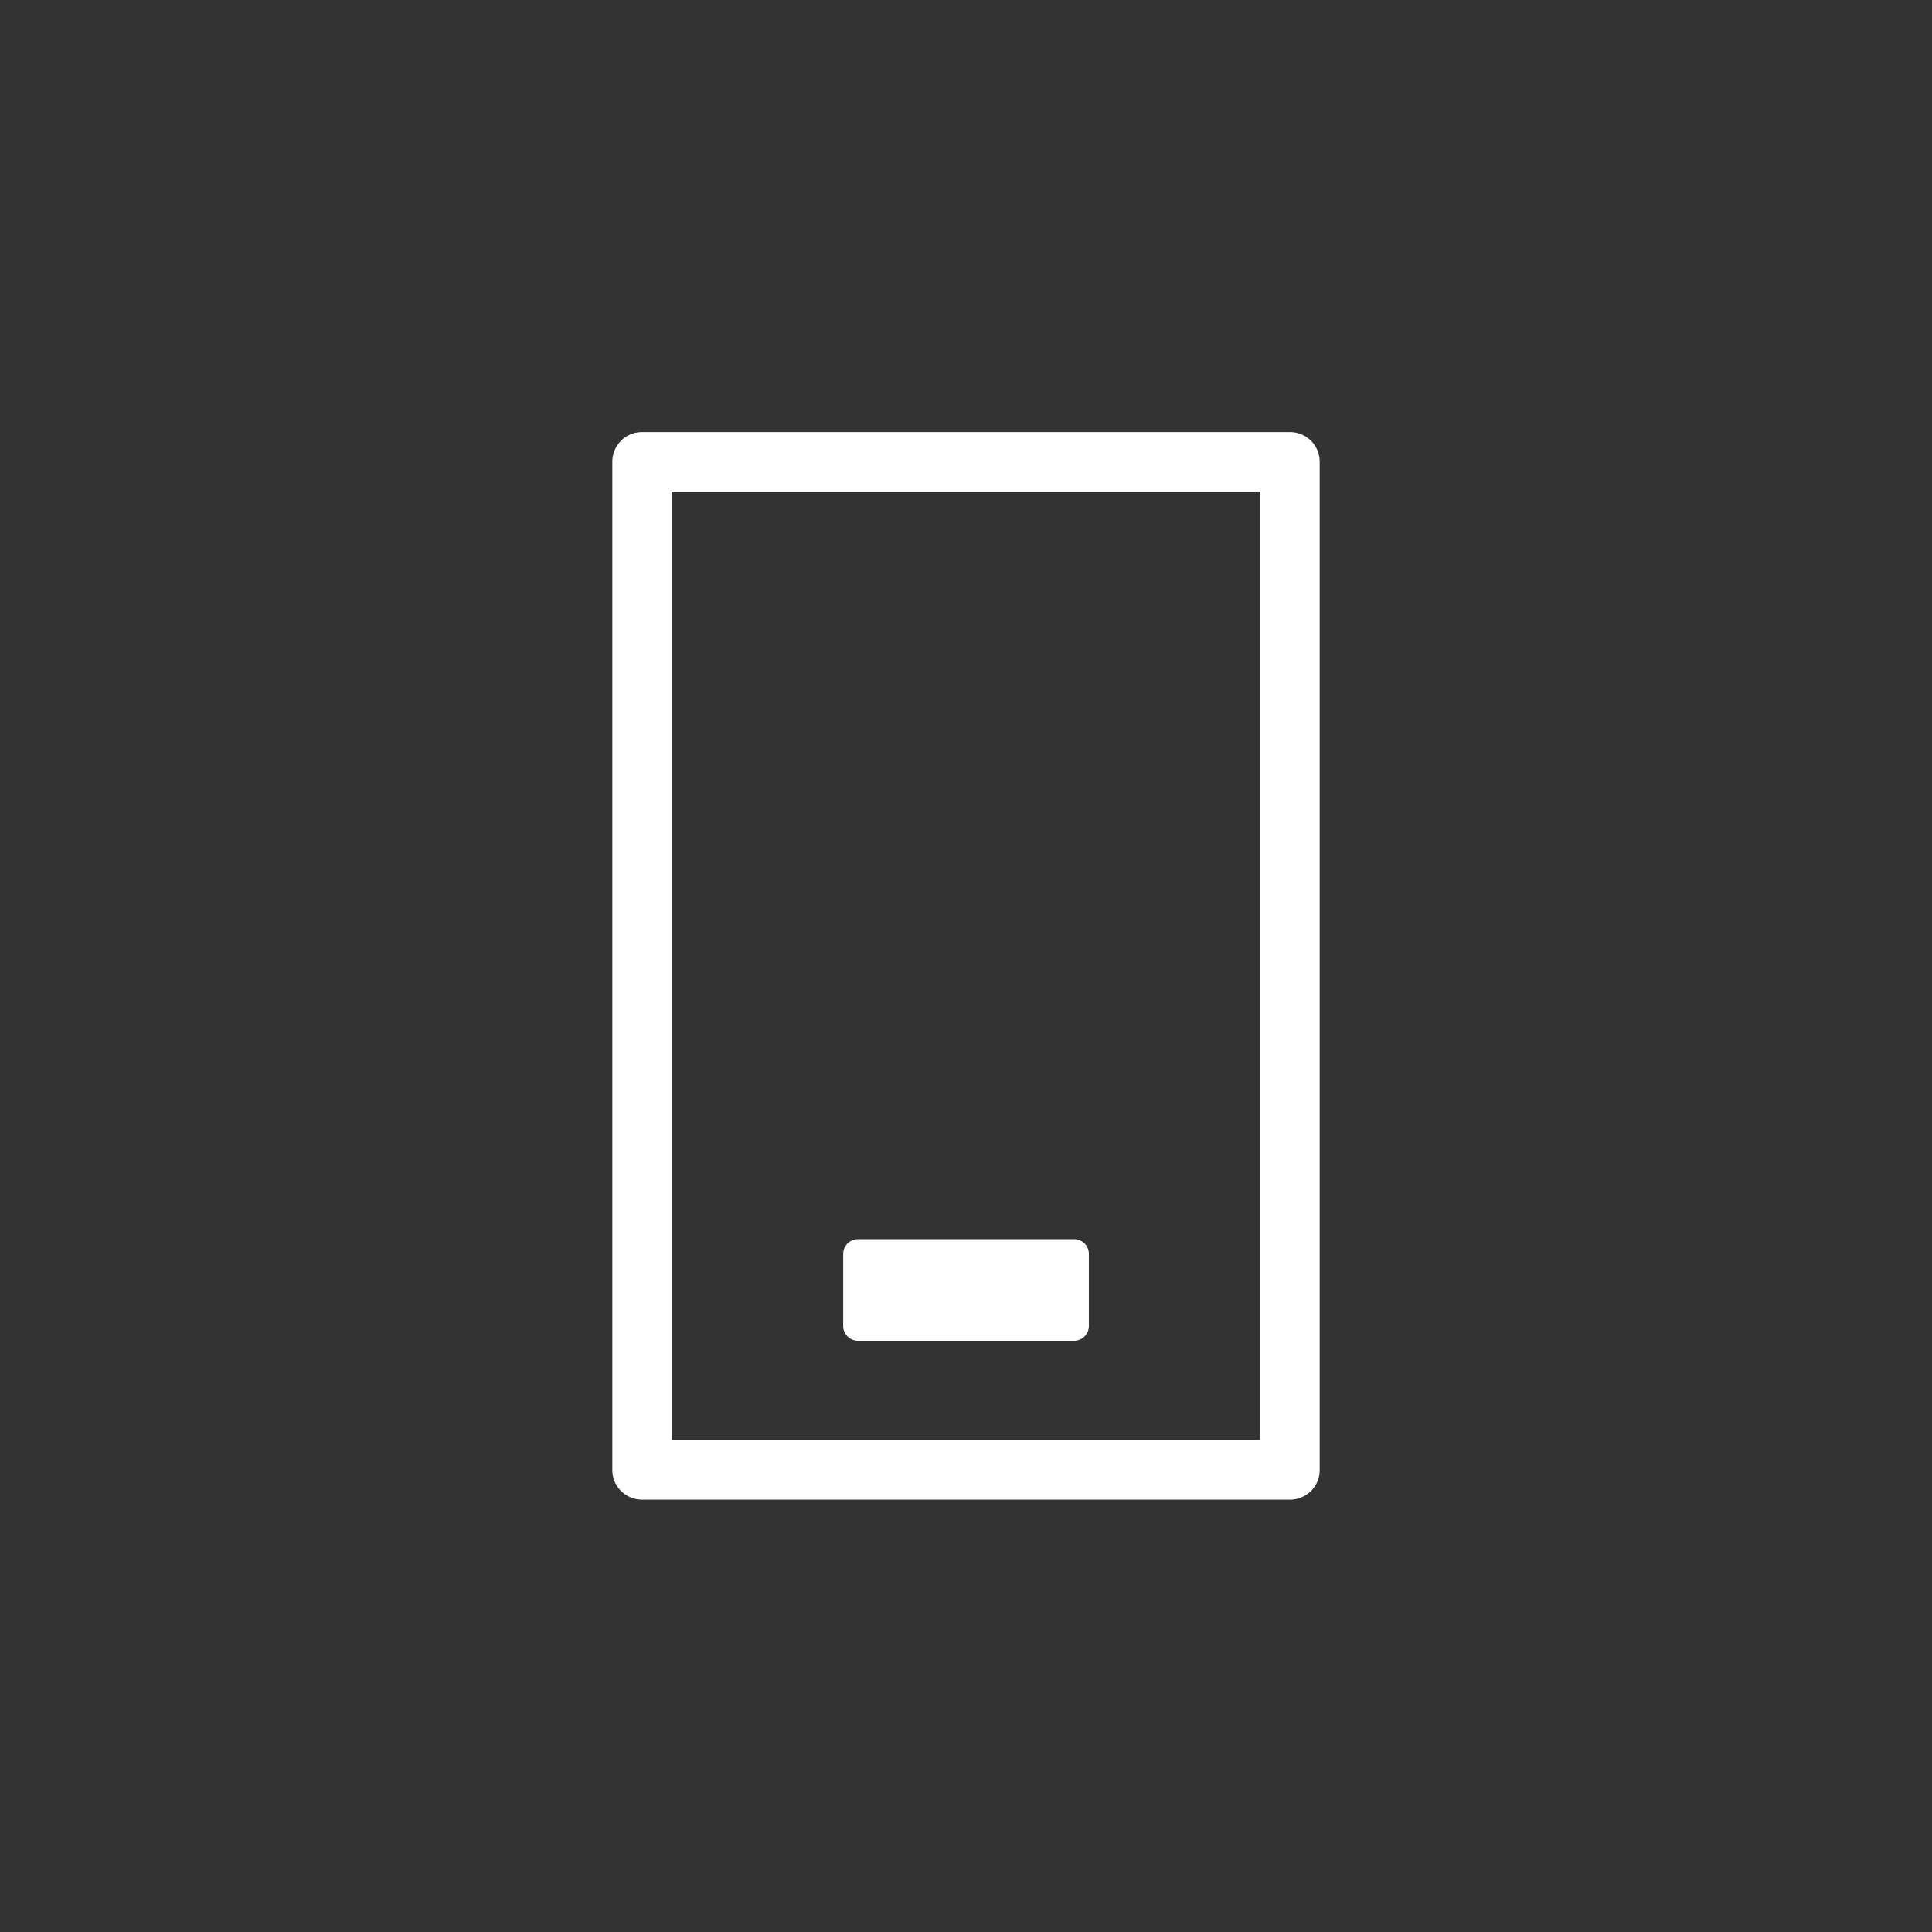 <svg id="katman_1" data-name="katman 1" xmlns="http://www.w3.org/2000/svg" viewBox="0 0 320 320"><rect x="0" y="0" width="320" height="320" fill="#333333" stroke="none"/><defs><style>.cls-1{fill:#fff;}</style></defs><path class="cls-1" d="M213.67,248.39H106.33a4.91,4.91,0,0,1-4.91-4.91v-167a4.91,4.91,0,0,1,4.91-4.91H213.67a4.91,4.91,0,0,1,4.91,4.91v167A4.91,4.91,0,0,1,213.67,248.39Zm-102.43-9.82h97.52V81.43H111.24Z"/><rect class="cls-1" x="142.12" y="207.7" width="35.78" height="11.92"/><path class="cls-1" d="M177.9,222.08H142.12a2.46,2.46,0,0,1-2.46-2.45V207.7a2.46,2.46,0,0,1,2.46-2.45H177.9a2.45,2.45,0,0,1,2.45,2.45v11.93A2.45,2.45,0,0,1,177.9,222.08Zm-33.33-4.91h30.87v-7H144.57Z"/></svg>